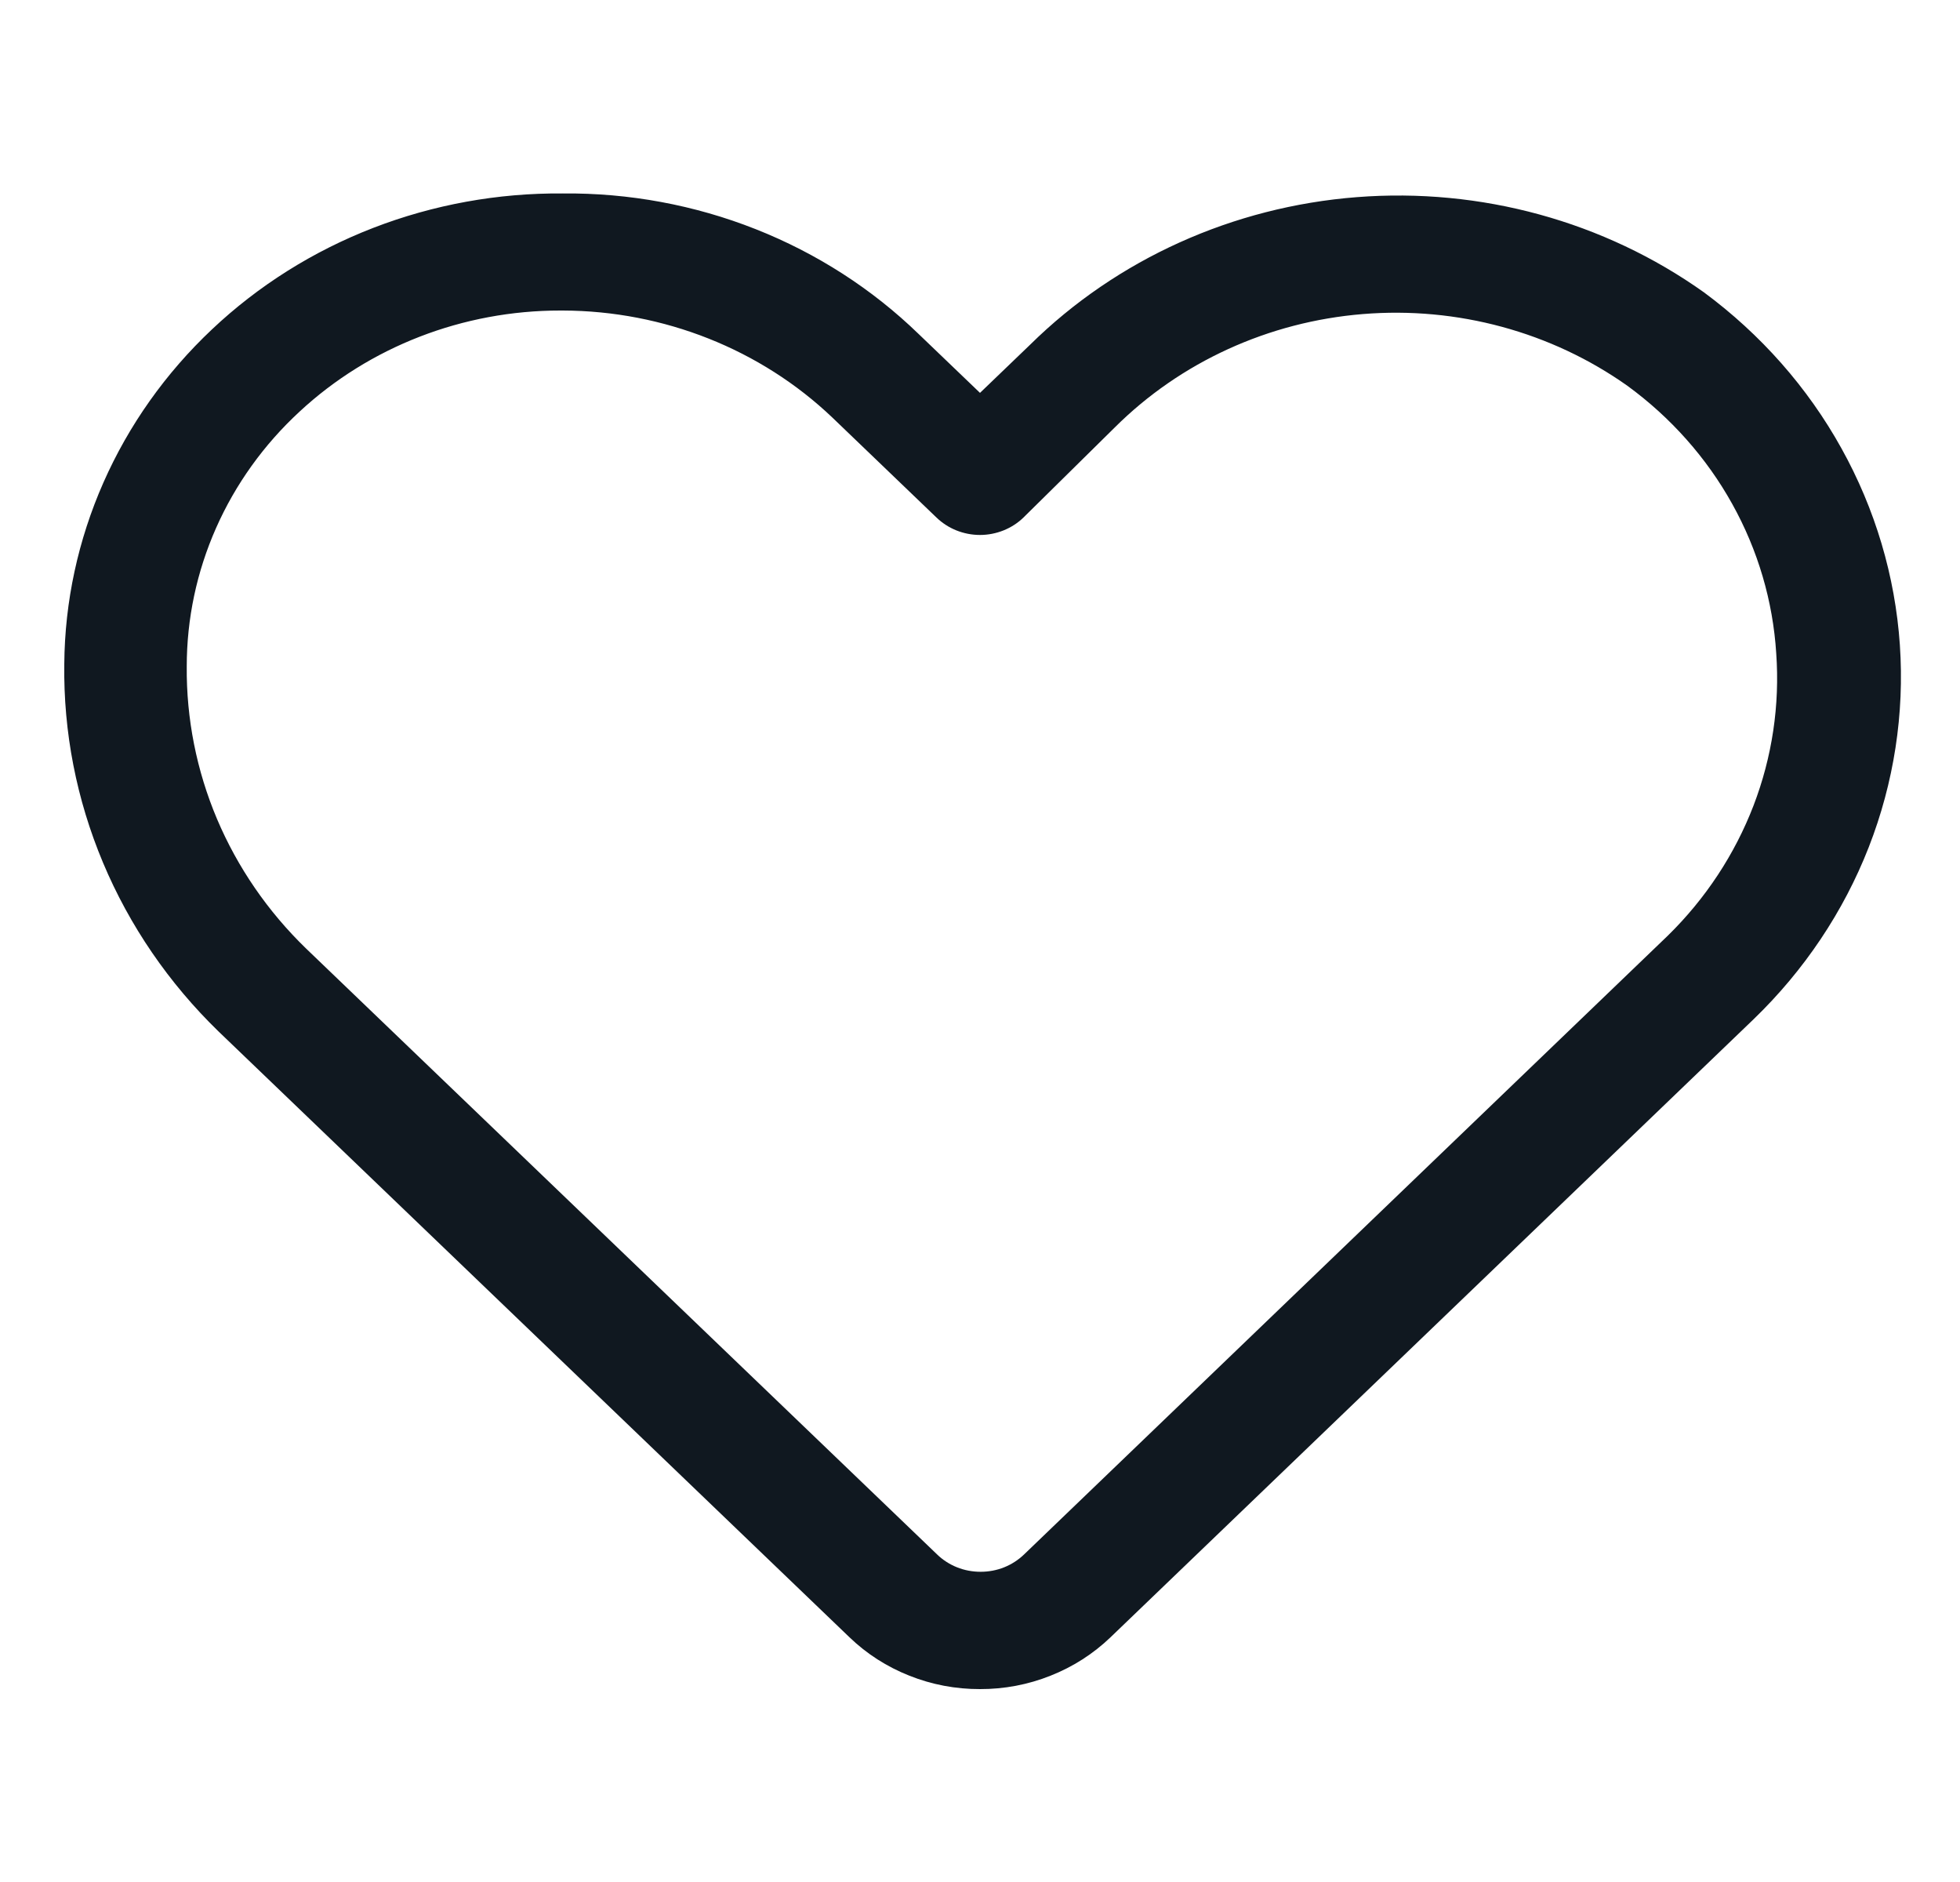 <?xml version="1.0" encoding="UTF-8"?> <svg xmlns="http://www.w3.org/2000/svg" width="25" height="24" viewBox="0 0 25 24" fill="none"><path d="M12.5 21.54C12.191 21.541 11.884 21.483 11.599 21.369C11.313 21.256 11.054 21.09 10.836 20.88L2.789 13.155C2.153 12.538 1.652 11.806 1.314 11.001C0.976 10.196 0.808 9.335 0.82 8.467C0.826 7.672 0.996 6.886 1.319 6.154C1.642 5.422 2.112 4.758 2.703 4.201C3.294 3.643 3.993 3.203 4.761 2.906C5.529 2.609 6.351 2.46 7.179 2.467C8.022 2.459 8.859 2.614 9.638 2.922C10.418 3.23 11.125 3.685 11.718 4.26L12.5 5.01L13.14 4.395C14.246 3.305 15.727 2.637 17.307 2.514C18.887 2.391 20.46 2.822 21.734 3.728C22.459 4.264 23.058 4.942 23.488 5.718C23.919 6.493 24.173 7.348 24.233 8.225C24.293 9.102 24.157 9.982 23.836 10.804C23.514 11.627 23.013 12.375 22.367 12.998L14.164 20.88C13.945 21.09 13.686 21.256 13.4 21.369C13.115 21.483 12.809 21.541 12.5 21.54ZM7.148 3.96C5.906 3.959 4.713 4.421 3.82 5.25C3.365 5.67 3.003 6.175 2.756 6.733C2.509 7.291 2.382 7.891 2.382 8.498C2.376 9.164 2.507 9.826 2.768 10.444C3.03 11.062 3.416 11.624 3.906 12.098L11.953 19.823C12.025 19.893 12.112 19.949 12.207 19.987C12.302 20.025 12.404 20.044 12.508 20.044C12.611 20.044 12.713 20.025 12.808 19.987C12.903 19.949 12.989 19.893 13.062 19.823L21.273 11.932C21.755 11.46 22.127 10.895 22.366 10.274C22.604 9.654 22.703 8.992 22.656 8.332C22.614 7.666 22.423 7.016 22.095 6.427C21.768 5.838 21.311 5.324 20.758 4.92C19.786 4.232 18.587 3.907 17.384 4.005C16.18 4.103 15.056 4.617 14.218 5.452L13.054 6.6C12.982 6.67 12.895 6.726 12.8 6.764C12.705 6.802 12.603 6.822 12.5 6.822C12.396 6.822 12.294 6.802 12.199 6.764C12.104 6.726 12.018 6.67 11.945 6.6L10.617 5.325C9.702 4.454 8.467 3.964 7.179 3.96H7.148Z" fill="#101820"></path></svg> 